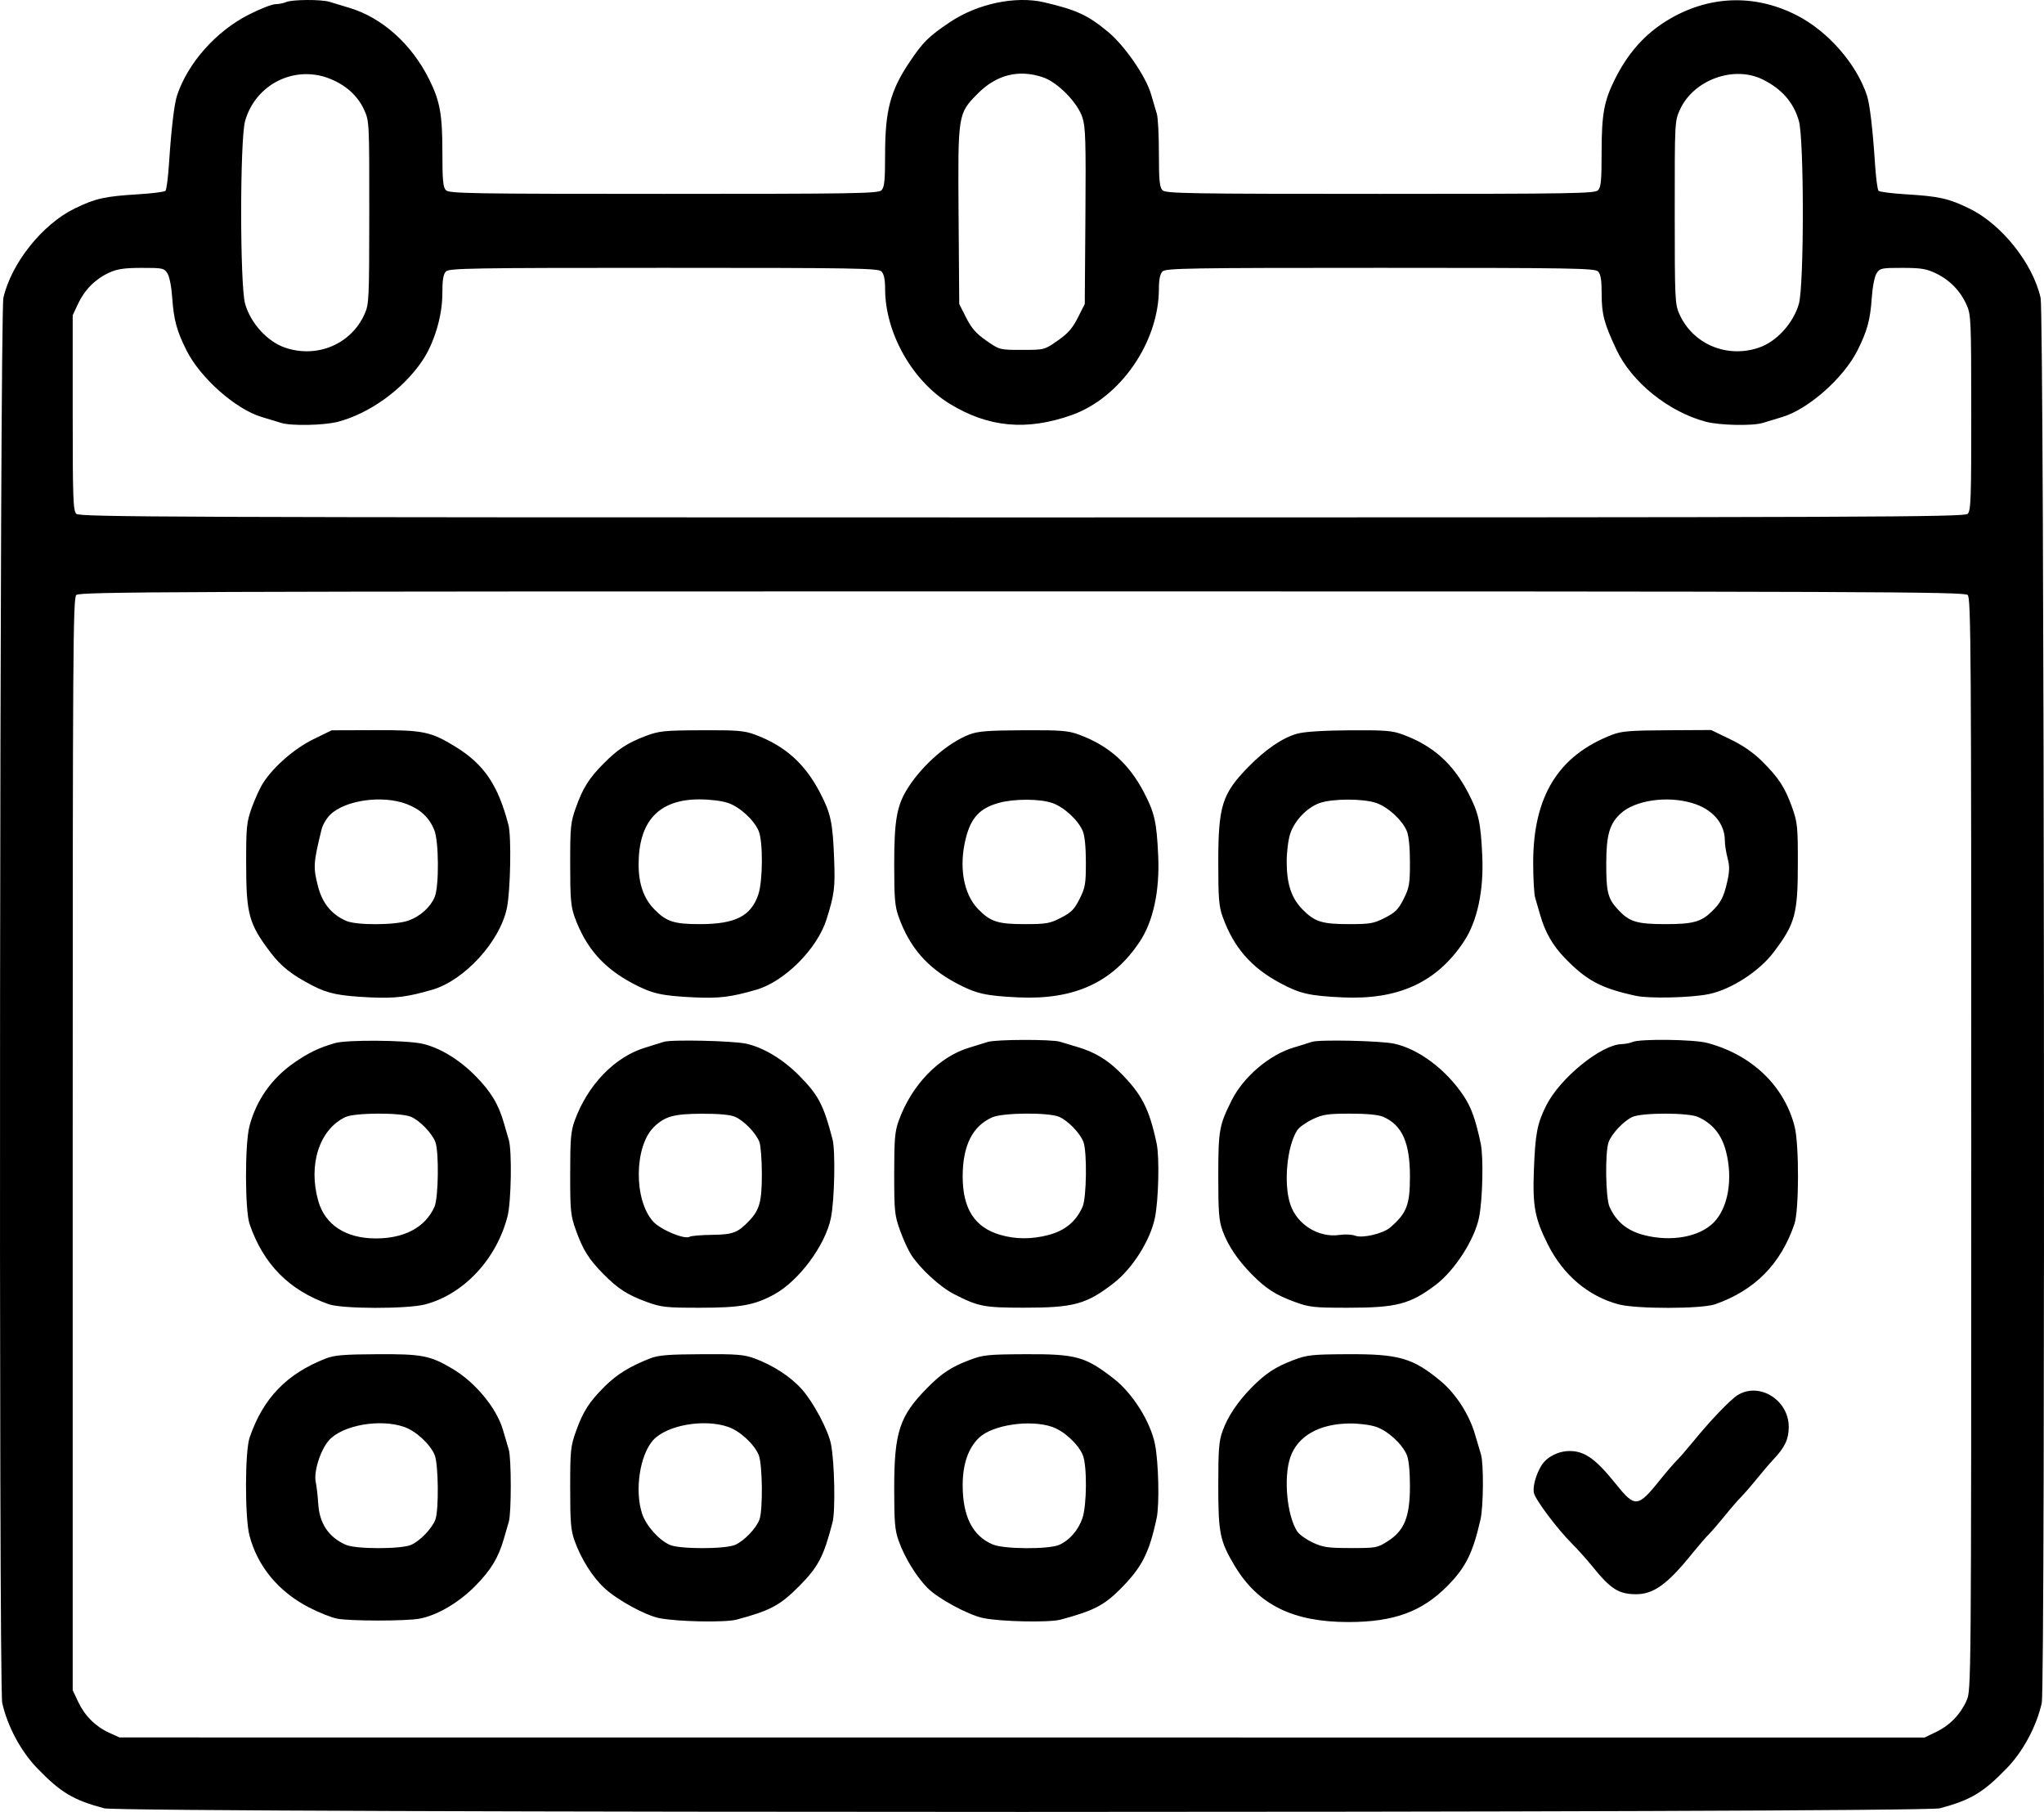 <svg width="44" height="39" viewBox="0 0 44 39" fill="none" xmlns="http://www.w3.org/2000/svg">
<path fill-rule="evenodd" clip-rule="evenodd" d="M6.158 0.045C6.104 0.069 5.998 0.089 5.923 0.091C5.848 0.093 5.592 0.194 5.353 0.316C4.647 0.675 4.04 1.36 3.81 2.059C3.75 2.243 3.687 2.777 3.639 3.51C3.619 3.816 3.585 4.085 3.562 4.107C3.54 4.13 3.275 4.164 2.973 4.182C2.252 4.226 2.055 4.271 1.609 4.487C0.914 4.824 0.239 5.67 0.073 6.412C-0.006 6.765 -0.031 36.298 0.048 36.654C0.158 37.151 0.449 37.696 0.798 38.056C1.307 38.583 1.576 38.744 2.242 38.922C2.633 39.026 41.367 39.026 41.758 38.922C42.424 38.744 42.693 38.583 43.202 38.056C43.551 37.696 43.842 37.151 43.952 36.654C44.031 36.298 44.006 6.765 43.927 6.412C43.761 5.67 43.086 4.824 42.391 4.487C41.945 4.271 41.748 4.226 41.027 4.182C40.725 4.164 40.46 4.13 40.438 4.107C40.415 4.085 40.381 3.816 40.361 3.51C40.313 2.777 40.25 2.243 40.19 2.059C39.966 1.378 39.353 0.676 38.683 0.332C37.765 -0.139 36.768 -0.099 35.882 0.444C35.403 0.739 35.042 1.145 34.764 1.703C34.529 2.175 34.477 2.456 34.477 3.277C34.477 3.884 34.464 4.031 34.4 4.095C34.331 4.165 33.838 4.173 29.712 4.173C25.587 4.173 25.094 4.165 25.025 4.095C24.962 4.032 24.947 3.886 24.947 3.307C24.947 2.916 24.928 2.532 24.903 2.452C24.879 2.373 24.823 2.182 24.778 2.028C24.665 1.639 24.203 0.972 23.842 0.677C23.41 0.322 23.17 0.212 22.478 0.05C21.864 -0.094 21.041 0.079 20.45 0.476C19.989 0.785 19.87 0.903 19.578 1.338C19.165 1.953 19.053 2.38 19.053 3.327C19.053 3.888 19.038 4.032 18.975 4.095C18.906 4.165 18.413 4.173 14.288 4.173C10.162 4.173 9.669 4.165 9.6 4.095C9.537 4.031 9.523 3.884 9.523 3.277C9.523 2.456 9.471 2.175 9.236 1.703C8.859 0.947 8.223 0.378 7.518 0.168C7.364 0.122 7.174 0.064 7.096 0.04C6.918 -0.016 6.289 -0.012 6.158 0.045ZM7.077 1.685C7.431 1.82 7.695 2.053 7.834 2.354C7.949 2.606 7.95 2.61 7.949 4.571C7.948 6.44 7.944 6.547 7.848 6.76C7.558 7.411 6.82 7.72 6.129 7.48C5.753 7.349 5.396 6.956 5.277 6.541C5.163 6.145 5.163 2.998 5.277 2.601C5.501 1.82 6.325 1.401 7.077 1.685ZM22.457 1.666C22.771 1.774 23.196 2.208 23.3 2.527C23.368 2.734 23.377 3.031 23.365 4.655L23.351 6.543L23.202 6.838C23.087 7.066 22.988 7.178 22.768 7.332C22.482 7.531 22.482 7.531 22 7.531C21.518 7.531 21.518 7.531 21.232 7.332C21.012 7.178 20.913 7.066 20.798 6.838L20.649 6.543L20.635 4.655C20.619 2.444 20.618 2.45 21.047 2.015C21.452 1.606 21.935 1.486 22.457 1.666ZM37.941 1.709C38.355 1.913 38.608 2.202 38.723 2.601C38.837 2.998 38.837 6.145 38.723 6.541C38.604 6.956 38.247 7.349 37.87 7.48C37.181 7.72 36.442 7.411 36.151 6.76C36.056 6.547 36.051 6.44 36.051 4.571C36.05 2.61 36.051 2.606 36.166 2.354C36.459 1.719 37.323 1.404 37.941 1.709ZM3.603 5.882C3.648 5.951 3.691 6.17 3.708 6.417C3.74 6.885 3.807 7.128 4.016 7.544C4.314 8.137 5.072 8.807 5.632 8.975C5.786 9.021 5.976 9.078 6.054 9.103C6.271 9.171 6.98 9.156 7.276 9.078C7.958 8.898 8.67 8.384 9.087 7.771C9.345 7.39 9.521 6.807 9.522 6.328C9.522 6.025 9.542 5.901 9.6 5.843C9.669 5.773 10.162 5.765 14.288 5.765C18.413 5.765 18.906 5.773 18.975 5.843C19.028 5.897 19.053 6.014 19.053 6.214C19.053 7.162 19.634 8.196 20.447 8.693C21.279 9.201 22.1 9.277 23.069 8.934C24.118 8.564 24.947 7.362 24.947 6.214C24.947 6.014 24.972 5.897 25.025 5.843C25.094 5.773 25.587 5.765 29.712 5.765C33.838 5.765 34.331 5.773 34.4 5.843C34.458 5.901 34.478 6.025 34.478 6.328C34.479 6.767 34.529 6.957 34.796 7.526C35.124 8.225 35.919 8.866 36.724 9.078C37.02 9.156 37.729 9.171 37.946 9.103C38.024 9.078 38.214 9.021 38.368 8.975C38.928 8.807 39.686 8.137 39.984 7.544C40.193 7.128 40.26 6.885 40.292 6.417C40.309 6.17 40.352 5.951 40.397 5.882C40.468 5.772 40.503 5.765 40.951 5.766C41.351 5.766 41.468 5.785 41.674 5.884C41.971 6.026 42.199 6.26 42.333 6.561C42.429 6.775 42.433 6.881 42.434 8.883C42.435 10.725 42.426 10.99 42.358 11.059C42.288 11.13 40.372 11.137 22 11.137C3.628 11.137 1.712 11.13 1.642 11.059C1.574 10.99 1.565 10.724 1.565 8.883L1.565 6.785L1.682 6.536C1.823 6.235 2.054 6.004 2.35 5.869C2.523 5.789 2.676 5.767 3.049 5.766C3.498 5.765 3.532 5.772 3.603 5.882ZM42.358 12.807C42.428 12.877 42.435 14.018 42.434 24.632C42.433 36.339 42.433 36.381 42.333 36.604C42.199 36.904 41.971 37.138 41.674 37.281L41.428 37.399L22 37.398L2.572 37.397L2.35 37.296C2.054 37.16 1.823 36.929 1.682 36.629L1.565 36.38L1.565 24.632C1.565 14.019 1.572 12.877 1.642 12.807C1.712 12.736 3.628 12.729 22 12.729C40.372 12.729 42.288 12.736 42.358 12.807ZM6.747 15.911C6.34 16.111 5.897 16.494 5.666 16.849C5.601 16.949 5.491 17.188 5.422 17.379C5.307 17.702 5.298 17.79 5.299 18.598C5.3 19.677 5.357 19.885 5.823 20.5C6.052 20.802 6.282 20.983 6.723 21.211C7.064 21.388 7.301 21.436 7.975 21.468C8.507 21.492 8.761 21.461 9.305 21.303C9.998 21.102 10.764 20.264 10.912 19.543C10.989 19.166 11.011 18.009 10.945 17.756C10.721 16.894 10.42 16.451 9.802 16.071C9.272 15.746 9.11 15.713 8.074 15.716L7.14 15.719L6.747 15.911ZM13.896 15.843C13.505 15.991 13.295 16.129 12.99 16.438C12.677 16.754 12.548 16.96 12.398 17.379C12.283 17.702 12.274 17.79 12.274 18.599C12.274 19.341 12.288 19.509 12.37 19.738C12.607 20.394 12.986 20.829 13.609 21.161C14.036 21.389 14.235 21.434 14.951 21.468C15.483 21.492 15.736 21.461 16.28 21.303C16.89 21.126 17.59 20.425 17.791 19.792C17.961 19.254 17.98 19.104 17.956 18.494C17.926 17.703 17.885 17.509 17.654 17.065C17.326 16.434 16.897 16.051 16.248 15.811C16.02 15.726 15.864 15.714 15.099 15.718C14.289 15.722 14.187 15.733 13.896 15.843ZM20.865 15.81C20.417 15.983 19.883 16.442 19.562 16.931C19.307 17.321 19.249 17.63 19.249 18.613C19.249 19.341 19.264 19.51 19.346 19.738C19.583 20.394 19.961 20.829 20.584 21.161C21.012 21.389 21.211 21.434 21.926 21.468C23.129 21.523 23.951 21.145 24.534 20.269C24.825 19.832 24.966 19.176 24.932 18.424C24.899 17.699 24.855 17.498 24.63 17.065C24.302 16.434 23.872 16.051 23.224 15.811C22.993 15.726 22.839 15.714 22.025 15.718C21.262 15.722 21.05 15.739 20.865 15.81ZM27.924 15.792C27.609 15.879 27.239 16.131 26.864 16.516C26.308 17.086 26.226 17.348 26.225 18.549C26.225 19.342 26.238 19.507 26.321 19.738C26.558 20.394 26.937 20.829 27.56 21.161C27.987 21.389 28.186 21.434 28.902 21.468C30.105 21.523 30.927 21.145 31.51 20.269C31.8 19.832 31.942 19.176 31.908 18.424C31.875 17.699 31.83 17.498 31.605 17.065C31.277 16.434 30.848 16.051 30.199 15.811C29.97 15.726 29.818 15.714 29.05 15.719C28.483 15.723 28.078 15.749 27.924 15.792ZM34.706 15.814C33.546 16.26 33.004 17.138 33.004 18.568C33.004 18.905 33.023 19.245 33.047 19.324C33.071 19.404 33.119 19.569 33.154 19.692C33.262 20.07 33.424 20.352 33.691 20.627C34.159 21.109 34.466 21.271 35.214 21.434C35.504 21.497 36.405 21.476 36.786 21.397C37.264 21.298 37.867 20.909 38.177 20.5C38.643 19.885 38.7 19.677 38.701 18.598C38.702 17.79 38.693 17.702 38.578 17.379C38.421 16.943 38.289 16.74 37.93 16.385C37.738 16.195 37.515 16.041 37.24 15.909L36.834 15.713L35.889 15.718C35.098 15.722 34.905 15.737 34.706 15.814ZM8.75 17.305C9.049 17.418 9.237 17.594 9.348 17.863C9.448 18.105 9.454 19.078 9.357 19.308C9.263 19.529 9.046 19.724 8.791 19.815C8.508 19.916 7.664 19.919 7.446 19.819C7.13 19.676 6.938 19.438 6.845 19.076C6.739 18.665 6.745 18.574 6.923 17.85C6.946 17.753 7.031 17.61 7.111 17.533C7.433 17.221 8.234 17.109 8.75 17.305ZM15.673 17.283C15.928 17.37 16.233 17.65 16.332 17.888C16.427 18.112 16.422 18.963 16.324 19.253C16.167 19.719 15.828 19.891 15.066 19.891C14.506 19.891 14.345 19.838 14.082 19.569C13.857 19.338 13.747 19.024 13.747 18.609C13.747 17.674 14.182 17.207 15.053 17.206C15.284 17.206 15.543 17.238 15.673 17.283ZM22.649 17.283C22.904 17.37 23.208 17.65 23.308 17.888C23.351 17.989 23.375 18.237 23.375 18.563C23.375 19.026 23.362 19.105 23.24 19.348C23.128 19.573 23.061 19.64 22.839 19.754C22.599 19.877 22.521 19.891 22.063 19.891C21.48 19.891 21.323 19.841 21.057 19.569C20.737 19.241 20.635 18.645 20.794 18.029C20.905 17.597 21.097 17.393 21.5 17.282C21.828 17.19 22.383 17.191 22.649 17.283ZM29.625 17.283C29.879 17.37 30.184 17.65 30.284 17.888C30.326 17.989 30.351 18.237 30.351 18.563C30.351 19.026 30.337 19.105 30.216 19.348C30.103 19.573 30.037 19.64 29.814 19.754C29.574 19.877 29.496 19.891 29.039 19.891C28.455 19.891 28.298 19.841 28.033 19.569C27.798 19.328 27.698 19.023 27.698 18.548C27.698 18.335 27.732 18.069 27.775 17.941C27.869 17.66 28.136 17.382 28.404 17.286C28.679 17.187 29.343 17.186 29.625 17.283ZM36.423 17.284C36.864 17.413 37.13 17.72 37.13 18.098C37.13 18.181 37.156 18.347 37.188 18.468C37.234 18.642 37.233 18.749 37.181 18.979C37.107 19.307 37.043 19.431 36.848 19.62C36.618 19.843 36.443 19.891 35.853 19.891C35.239 19.891 35.076 19.842 34.837 19.586C34.612 19.346 34.575 19.206 34.577 18.582C34.578 17.975 34.647 17.733 34.882 17.514C35.191 17.226 35.878 17.123 36.423 17.284ZM7.214 22.451C6.867 22.551 6.652 22.654 6.338 22.87C5.851 23.205 5.514 23.683 5.369 24.244C5.269 24.634 5.272 26.053 5.373 26.348C5.67 27.211 6.223 27.771 7.076 28.072C7.367 28.175 8.768 28.177 9.153 28.076C9.983 27.857 10.688 27.103 10.925 26.181C11.005 25.872 11.023 24.77 10.953 24.537C10.929 24.458 10.881 24.292 10.846 24.169C10.731 23.766 10.566 23.493 10.23 23.154C9.879 22.798 9.453 22.543 9.08 22.463C8.719 22.387 7.466 22.378 7.214 22.451ZM14.288 22.425C14.22 22.448 14.043 22.503 13.894 22.548C13.237 22.744 12.649 23.352 12.37 24.123C12.288 24.352 12.274 24.52 12.274 25.263C12.274 26.071 12.283 26.159 12.398 26.482C12.548 26.901 12.677 27.107 12.99 27.423C13.302 27.739 13.505 27.87 13.919 28.022C14.234 28.137 14.33 28.148 15.059 28.148C15.935 28.148 16.233 28.095 16.659 27.865C17.196 27.574 17.77 26.801 17.888 26.208C17.965 25.821 17.986 24.771 17.921 24.521C17.729 23.782 17.618 23.571 17.205 23.153C16.855 22.798 16.429 22.543 16.056 22.463C15.76 22.401 14.442 22.372 14.288 22.425ZM21.263 22.427C21.196 22.449 21.018 22.503 20.87 22.548C20.212 22.744 19.624 23.352 19.346 24.123C19.263 24.352 19.249 24.52 19.249 25.263C19.249 26.071 19.258 26.159 19.374 26.482C19.442 26.673 19.551 26.911 19.616 27.011C19.812 27.311 20.239 27.703 20.536 27.854C21.061 28.123 21.181 28.146 22.034 28.147C23.113 28.148 23.389 28.073 23.976 27.616C24.38 27.302 24.765 26.692 24.862 26.208C24.94 25.823 24.961 24.91 24.899 24.616C24.738 23.858 24.578 23.548 24.102 23.074C23.831 22.804 23.552 22.639 23.179 22.531C23.057 22.495 22.894 22.446 22.816 22.422C22.639 22.368 21.431 22.371 21.263 22.427ZM28.239 22.425C28.171 22.448 27.993 22.504 27.843 22.549C27.324 22.704 26.766 23.18 26.515 23.681C26.244 24.223 26.226 24.324 26.225 25.314C26.225 26.09 26.239 26.274 26.317 26.489C26.43 26.804 26.643 27.121 26.945 27.427C27.253 27.739 27.458 27.871 27.87 28.022C28.185 28.137 28.281 28.148 29.01 28.148C30.062 28.148 30.352 28.073 30.904 27.657C31.312 27.349 31.742 26.682 31.838 26.208C31.916 25.823 31.937 24.91 31.875 24.616C31.763 24.088 31.672 23.837 31.505 23.585C31.129 23.02 30.536 22.576 30.007 22.463C29.711 22.401 28.393 22.372 28.239 22.425ZM35.141 22.428C35.087 22.451 34.981 22.472 34.906 22.474C34.467 22.485 33.582 23.205 33.287 23.791C33.09 24.183 33.048 24.402 33.019 25.189C32.99 25.962 33.04 26.227 33.317 26.78C33.649 27.444 34.191 27.903 34.847 28.076C35.232 28.177 36.633 28.175 36.924 28.072C37.776 27.771 38.33 27.211 38.627 26.348C38.728 26.053 38.731 24.634 38.631 24.244C38.405 23.367 37.706 22.7 36.747 22.447C36.459 22.371 35.303 22.357 35.141 22.428ZM8.849 24.039C9.041 24.122 9.301 24.392 9.372 24.582C9.452 24.796 9.438 25.782 9.353 25.974C9.158 26.414 8.71 26.656 8.091 26.656C7.446 26.656 6.999 26.366 6.852 25.852C6.629 25.072 6.874 24.31 7.435 24.044C7.636 23.948 8.632 23.944 8.849 24.039ZM15.824 24.039C16.017 24.122 16.277 24.392 16.348 24.582C16.376 24.659 16.4 24.968 16.4 25.268C16.4 25.86 16.352 26.039 16.132 26.271C15.883 26.534 15.781 26.573 15.328 26.579C15.093 26.582 14.877 26.6 14.846 26.62C14.74 26.686 14.221 26.47 14.06 26.292C13.639 25.829 13.65 24.671 14.079 24.255C14.314 24.027 14.509 23.974 15.112 23.972C15.478 23.971 15.72 23.993 15.824 24.039ZM22.8 24.039C22.992 24.122 23.253 24.392 23.323 24.582C23.403 24.796 23.39 25.782 23.304 25.974C23.163 26.293 22.928 26.487 22.57 26.582C22.209 26.677 21.861 26.676 21.528 26.578C20.981 26.417 20.724 26.017 20.723 25.327C20.723 24.658 20.933 24.237 21.361 24.049C21.591 23.948 22.576 23.941 22.8 24.039ZM29.775 24.038C30.181 24.214 30.351 24.592 30.351 25.321C30.351 25.934 30.283 26.111 29.927 26.42C29.776 26.552 29.329 26.657 29.175 26.598C29.106 26.571 28.956 26.563 28.843 26.58C28.39 26.649 27.923 26.362 27.776 25.923C27.627 25.482 27.703 24.671 27.924 24.329C27.966 24.264 28.115 24.157 28.255 24.091C28.476 23.986 28.581 23.971 29.063 23.97C29.425 23.97 29.672 23.994 29.775 24.038ZM36.554 24.042C36.87 24.186 37.062 24.423 37.155 24.785C37.308 25.378 37.2 25.999 36.89 26.313C36.58 26.627 35.967 26.736 35.381 26.582C35.023 26.487 34.789 26.293 34.647 25.974C34.562 25.782 34.548 24.796 34.628 24.582C34.696 24.398 34.956 24.124 35.141 24.041C35.35 23.946 36.345 23.947 36.554 24.042ZM7.017 29.239C6.17 29.57 5.665 30.093 5.373 30.943C5.272 31.238 5.269 32.657 5.369 33.046C5.54 33.709 5.993 34.258 6.649 34.597C6.865 34.709 7.141 34.819 7.263 34.841C7.551 34.894 8.747 34.894 9.031 34.84C9.411 34.769 9.874 34.498 10.23 34.137C10.566 33.798 10.731 33.524 10.846 33.122C10.881 32.999 10.929 32.833 10.953 32.754C11.009 32.566 11.009 31.388 10.952 31.202C10.928 31.123 10.871 30.93 10.826 30.774C10.689 30.307 10.232 29.753 9.741 29.462C9.262 29.177 9.081 29.142 8.123 29.148C7.408 29.151 7.196 29.169 7.017 29.239ZM13.993 29.239C13.561 29.408 13.277 29.583 13.019 29.84C12.683 30.174 12.551 30.38 12.398 30.809C12.283 31.131 12.274 31.22 12.274 32.028C12.274 32.771 12.288 32.939 12.37 33.167C12.513 33.563 12.759 33.951 13.019 34.189C13.298 34.444 13.888 34.766 14.189 34.828C14.571 34.906 15.608 34.927 15.855 34.861C16.585 34.666 16.794 34.554 17.206 34.137C17.618 33.72 17.729 33.508 17.921 32.769C17.986 32.52 17.965 31.469 17.888 31.083C17.827 30.777 17.509 30.18 17.257 29.898C17.022 29.635 16.639 29.385 16.248 29.241C16.02 29.156 15.864 29.143 15.099 29.148C14.384 29.151 14.171 29.169 13.993 29.239ZM20.871 29.273C20.48 29.421 20.271 29.558 19.965 29.869C19.362 30.479 19.249 30.821 19.249 32.043C19.249 32.771 19.264 32.94 19.346 33.167C19.475 33.526 19.72 33.927 19.961 34.174C20.186 34.405 20.837 34.758 21.165 34.827C21.542 34.906 22.582 34.927 22.831 34.861C23.527 34.675 23.762 34.556 24.102 34.217C24.578 33.743 24.738 33.432 24.899 32.674C24.961 32.381 24.94 31.468 24.862 31.083C24.765 30.599 24.38 29.988 23.976 29.675C23.363 29.198 23.166 29.143 22.074 29.148C21.263 29.152 21.163 29.162 20.871 29.273ZM27.847 29.273C27.457 29.421 27.247 29.558 26.945 29.863C26.643 30.17 26.43 30.487 26.317 30.802C26.239 31.016 26.225 31.201 26.225 31.978C26.225 32.998 26.26 33.171 26.577 33.701C27.08 34.541 27.831 34.913 29.025 34.913C30.003 34.913 30.608 34.692 31.16 34.134C31.551 33.737 31.702 33.435 31.869 32.711C31.934 32.427 31.941 31.504 31.879 31.302C31.855 31.222 31.798 31.03 31.752 30.874C31.627 30.444 31.338 29.996 31.009 29.723C30.41 29.227 30.11 29.141 28.985 29.148C28.244 29.152 28.134 29.164 27.847 29.273ZM37.4 30.032C37.242 30.132 36.801 30.593 36.443 31.035C36.322 31.184 36.167 31.362 36.099 31.431C36.03 31.499 35.876 31.678 35.755 31.829C35.25 32.458 35.202 32.462 34.773 31.928C34.349 31.401 34.11 31.232 33.79 31.232C33.545 31.232 33.297 31.358 33.184 31.54C33.062 31.736 32.988 32.007 33.021 32.139C33.059 32.291 33.523 32.909 33.834 33.22C33.958 33.344 34.159 33.568 34.281 33.719C34.671 34.202 34.844 34.312 35.214 34.314C35.598 34.316 35.898 34.098 36.442 33.42C36.563 33.27 36.718 33.091 36.786 33.023C36.854 32.954 37.009 32.775 37.13 32.625C37.251 32.474 37.406 32.295 37.474 32.227C37.542 32.158 37.697 31.98 37.818 31.83C37.94 31.68 38.103 31.489 38.181 31.407C38.423 31.15 38.505 30.975 38.505 30.713C38.506 30.131 37.867 29.737 37.4 30.032ZM8.698 30.712C8.952 30.8 9.257 31.08 9.357 31.317C9.438 31.511 9.449 32.501 9.372 32.708C9.301 32.898 9.041 33.169 8.849 33.252C8.632 33.346 7.66 33.346 7.446 33.251C7.077 33.089 6.879 32.796 6.851 32.374C6.84 32.197 6.815 31.984 6.797 31.901C6.748 31.679 6.9 31.202 7.084 30.998C7.376 30.675 8.179 30.533 8.698 30.712ZM15.673 30.712C15.928 30.8 16.233 31.08 16.332 31.317C16.414 31.511 16.425 32.501 16.348 32.708C16.277 32.898 16.017 33.169 15.824 33.252C15.61 33.345 14.636 33.346 14.421 33.253C14.187 33.151 13.91 32.843 13.824 32.585C13.657 32.09 13.772 31.316 14.06 30.998C14.352 30.675 15.154 30.533 15.673 30.712ZM22.649 30.712C22.904 30.8 23.208 31.08 23.308 31.317C23.403 31.542 23.397 32.4 23.3 32.68C23.21 32.938 23.018 33.158 22.8 33.252C22.572 33.351 21.612 33.345 21.372 33.244C20.935 33.059 20.723 32.64 20.723 31.964C20.724 31.509 20.846 31.16 21.082 30.94C21.375 30.667 22.178 30.55 22.649 30.712ZM29.625 30.712C29.879 30.8 30.184 31.08 30.284 31.317C30.326 31.419 30.351 31.666 30.351 31.989C30.35 32.648 30.232 32.944 29.877 33.171C29.652 33.316 29.624 33.321 29.076 33.32C28.581 33.32 28.477 33.305 28.255 33.2C28.115 33.134 27.966 33.027 27.924 32.961C27.704 32.622 27.627 31.808 27.774 31.373C27.929 30.912 28.393 30.645 29.053 30.639C29.248 30.637 29.499 30.669 29.625 30.712Z" fill="black"/>
</svg>
